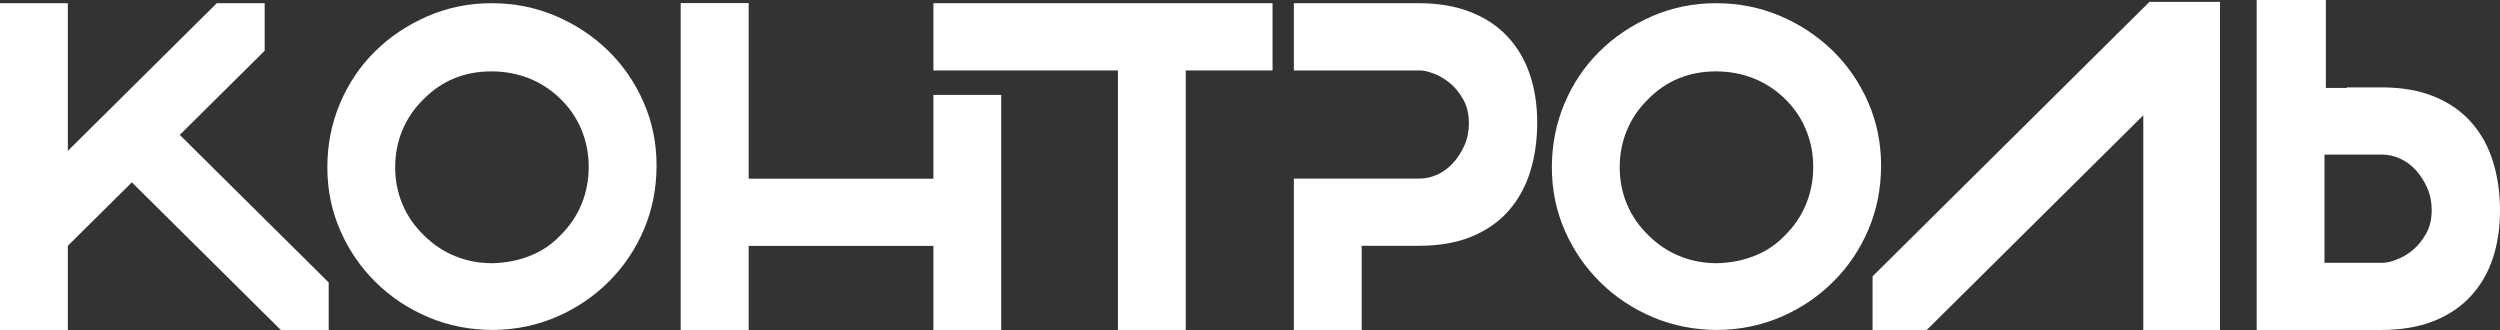 <?xml version="1.0" encoding="UTF-8"?> <svg xmlns="http://www.w3.org/2000/svg" width="1000" height="132" viewBox="0 0 1000 132" fill="none"><rect x="0" y="0" width="1000" height="132" fill="#333333" stroke="none"/><path d="M105.871 20.293V1.281H86.709L27.135 60.35V1.281H0V131.987H27.135V98.321L52.744 72.935L112.318 131.987H131.479V112.993L71.906 53.959L105.871 20.293Z" fill="white"></path><path d="M232.631 81.594C230.743 86.239 227.945 90.381 224.276 94.017C220.88 97.654 216.83 100.408 212.144 102.281C207.458 104.171 202.409 105.161 196.96 105.288C191.656 105.288 186.698 104.352 182.067 102.46C177.453 100.589 173.312 97.834 169.643 94.197C165.848 90.56 162.977 86.419 161.016 81.775C159.055 77.148 158.074 72.196 158.074 66.921C158.074 61.664 159.018 56.75 160.925 52.158C162.815 47.585 165.593 43.481 169.261 39.844C176.6 32.319 185.717 28.556 196.579 28.556C201.9 28.556 206.859 29.474 211.49 31.292C216.104 33.111 220.244 35.776 223.914 39.285C227.709 42.923 230.579 47.082 232.541 51.78C234.503 56.48 235.483 61.467 235.483 66.742C235.483 71.998 234.538 76.95 232.631 81.594ZM243.166 20.184C237.154 14.35 230.162 9.742 222.206 6.357C214.233 2.973 205.697 1.281 196.579 1.281C187.479 1.281 178.906 3.045 170.878 6.555C162.85 10.066 155.858 14.765 149.919 20.652C143.962 26.557 139.312 33.471 135.969 41.446C132.61 49.404 130.939 57.901 130.939 66.921C130.939 75.96 132.682 84.421 136.151 92.307C139.639 100.21 144.379 107.105 150.391 112.992C156.403 118.898 163.414 123.525 171.46 126.928C179.469 130.295 188.115 131.987 197.341 131.987C206.459 131.879 214.959 130.078 222.86 126.64C230.761 123.201 237.699 118.484 243.638 112.524C249.577 106.566 254.227 99.652 257.587 91.749C260.929 83.846 262.618 75.329 262.618 66.165C262.618 57.146 260.874 48.684 257.387 40.781C253.918 32.894 249.16 26.017 243.166 20.184Z" fill="white"></path><path d="M373.369 71.477H299.462V1.232H272.271V132.001H299.462V98.351H373.369V132.001H400.481V37.967H373.369V71.477Z" fill="white"></path><path d="M373.371 28.178H447.168V131.987H474.303V28.178H509.012V1.281H373.371V28.178Z" fill="white"></path><path d="M603.018 14.64C599.04 10.372 594.064 7.078 588.125 4.774C582.186 2.451 575.284 1.282 567.438 1.282H517.545V28.178H568.2C569.472 28.178 571.197 28.593 573.412 29.403C575.629 30.231 577.79 31.473 579.879 33.166C581.967 34.858 583.766 37.054 585.274 39.755C586.799 42.456 587.561 45.606 587.561 49.243C587.561 52.501 586.962 55.472 585.764 58.172C584.547 60.873 583.04 63.232 581.205 65.23C579.37 67.228 577.281 68.776 574.939 69.839C572.596 70.901 570.216 71.441 567.819 71.441H517.545V131.987H544.679V98.321H567.438C575.666 98.321 582.784 97.079 588.797 94.576C594.808 92.055 599.731 88.581 603.6 84.134C607.45 79.687 610.283 74.484 612.118 68.525C613.952 62.566 614.879 56.085 614.879 49.063C614.879 42.041 613.898 35.614 611.936 29.781C609.974 23.947 606.996 18.906 603.018 14.64Z" fill="white"></path><path d="M722.442 81.594C720.552 86.239 717.774 90.381 714.104 94.017C710.691 97.654 706.64 100.408 701.973 102.281C697.268 104.171 692.219 105.161 686.788 105.288C681.466 105.288 676.508 104.352 671.877 102.46C667.264 100.589 663.123 97.834 659.453 94.197C655.658 90.56 652.788 86.419 650.826 81.775C648.865 77.148 647.883 72.196 647.883 66.921C647.883 61.664 648.828 56.75 650.736 52.158C652.625 47.585 655.404 43.481 659.072 39.844C666.41 32.319 675.527 28.556 686.407 28.556C691.711 28.556 696.669 29.474 701.3 31.292C705.913 33.111 710.055 35.776 713.724 39.285C717.519 42.923 720.389 47.082 722.35 51.78C724.313 56.48 725.293 61.467 725.293 66.742C725.293 71.998 724.349 76.95 722.442 81.594ZM747.216 40.781C743.728 32.894 738.988 26.017 732.976 20.184C726.965 14.35 719.99 9.742 712.016 6.357C704.043 2.973 695.506 1.281 686.407 1.281C677.289 1.281 668.717 3.045 660.689 6.555C652.661 10.066 645.668 14.765 639.729 20.652C633.771 26.557 629.122 33.471 625.78 41.446C622.437 49.404 620.749 57.901 620.749 66.921C620.749 75.96 622.492 84.421 625.962 92.307C629.449 100.21 634.189 107.105 640.201 112.992C646.214 118.898 653.224 123.525 661.27 126.928C669.298 130.295 677.926 131.987 687.151 131.987C696.269 131.879 704.77 130.078 712.688 126.64C720.589 123.201 727.509 118.484 733.448 112.524C739.405 106.566 744.055 99.652 747.397 91.749C750.758 83.846 752.428 75.329 752.428 66.165C752.428 57.146 750.684 48.684 747.216 40.781Z" fill="white"></path><path d="M970.395 93.531C968.87 96.231 967.09 98.428 964.983 100.121C962.894 101.813 960.75 103.073 958.535 103.866C956.319 104.694 954.576 105.108 953.323 105.108H929.784V61.845H952.941C955.338 61.845 957.717 62.385 960.061 63.447C962.385 64.51 964.492 66.039 966.327 68.056C968.143 70.055 969.669 72.413 970.867 75.113C972.066 77.797 972.684 80.785 972.684 84.043C972.684 87.681 971.921 90.849 970.395 93.531ZM997.239 64.762C995.405 58.802 992.571 53.599 988.704 49.153C984.852 44.687 979.913 41.231 973.901 38.71C967.889 36.208 960.787 34.947 952.559 34.947H938.756V35.182H930.346V0.002H902.667V2.024V35.182V43.03V131.987H952.559C960.405 131.987 967.29 130.836 973.247 128.513C979.186 126.19 984.163 122.895 988.14 118.647C992.118 114.379 995.097 109.321 997.059 103.504C999.019 97.672 1000 91.263 1000 84.223C1000 77.202 999.074 70.721 997.239 64.762Z" fill="white"></path><path d="M749.032 110.528V131.987H770.7L857.319 46.111V131.987H887.995V0.76H859.769L749.032 110.528Z" fill="white"></path></svg> 